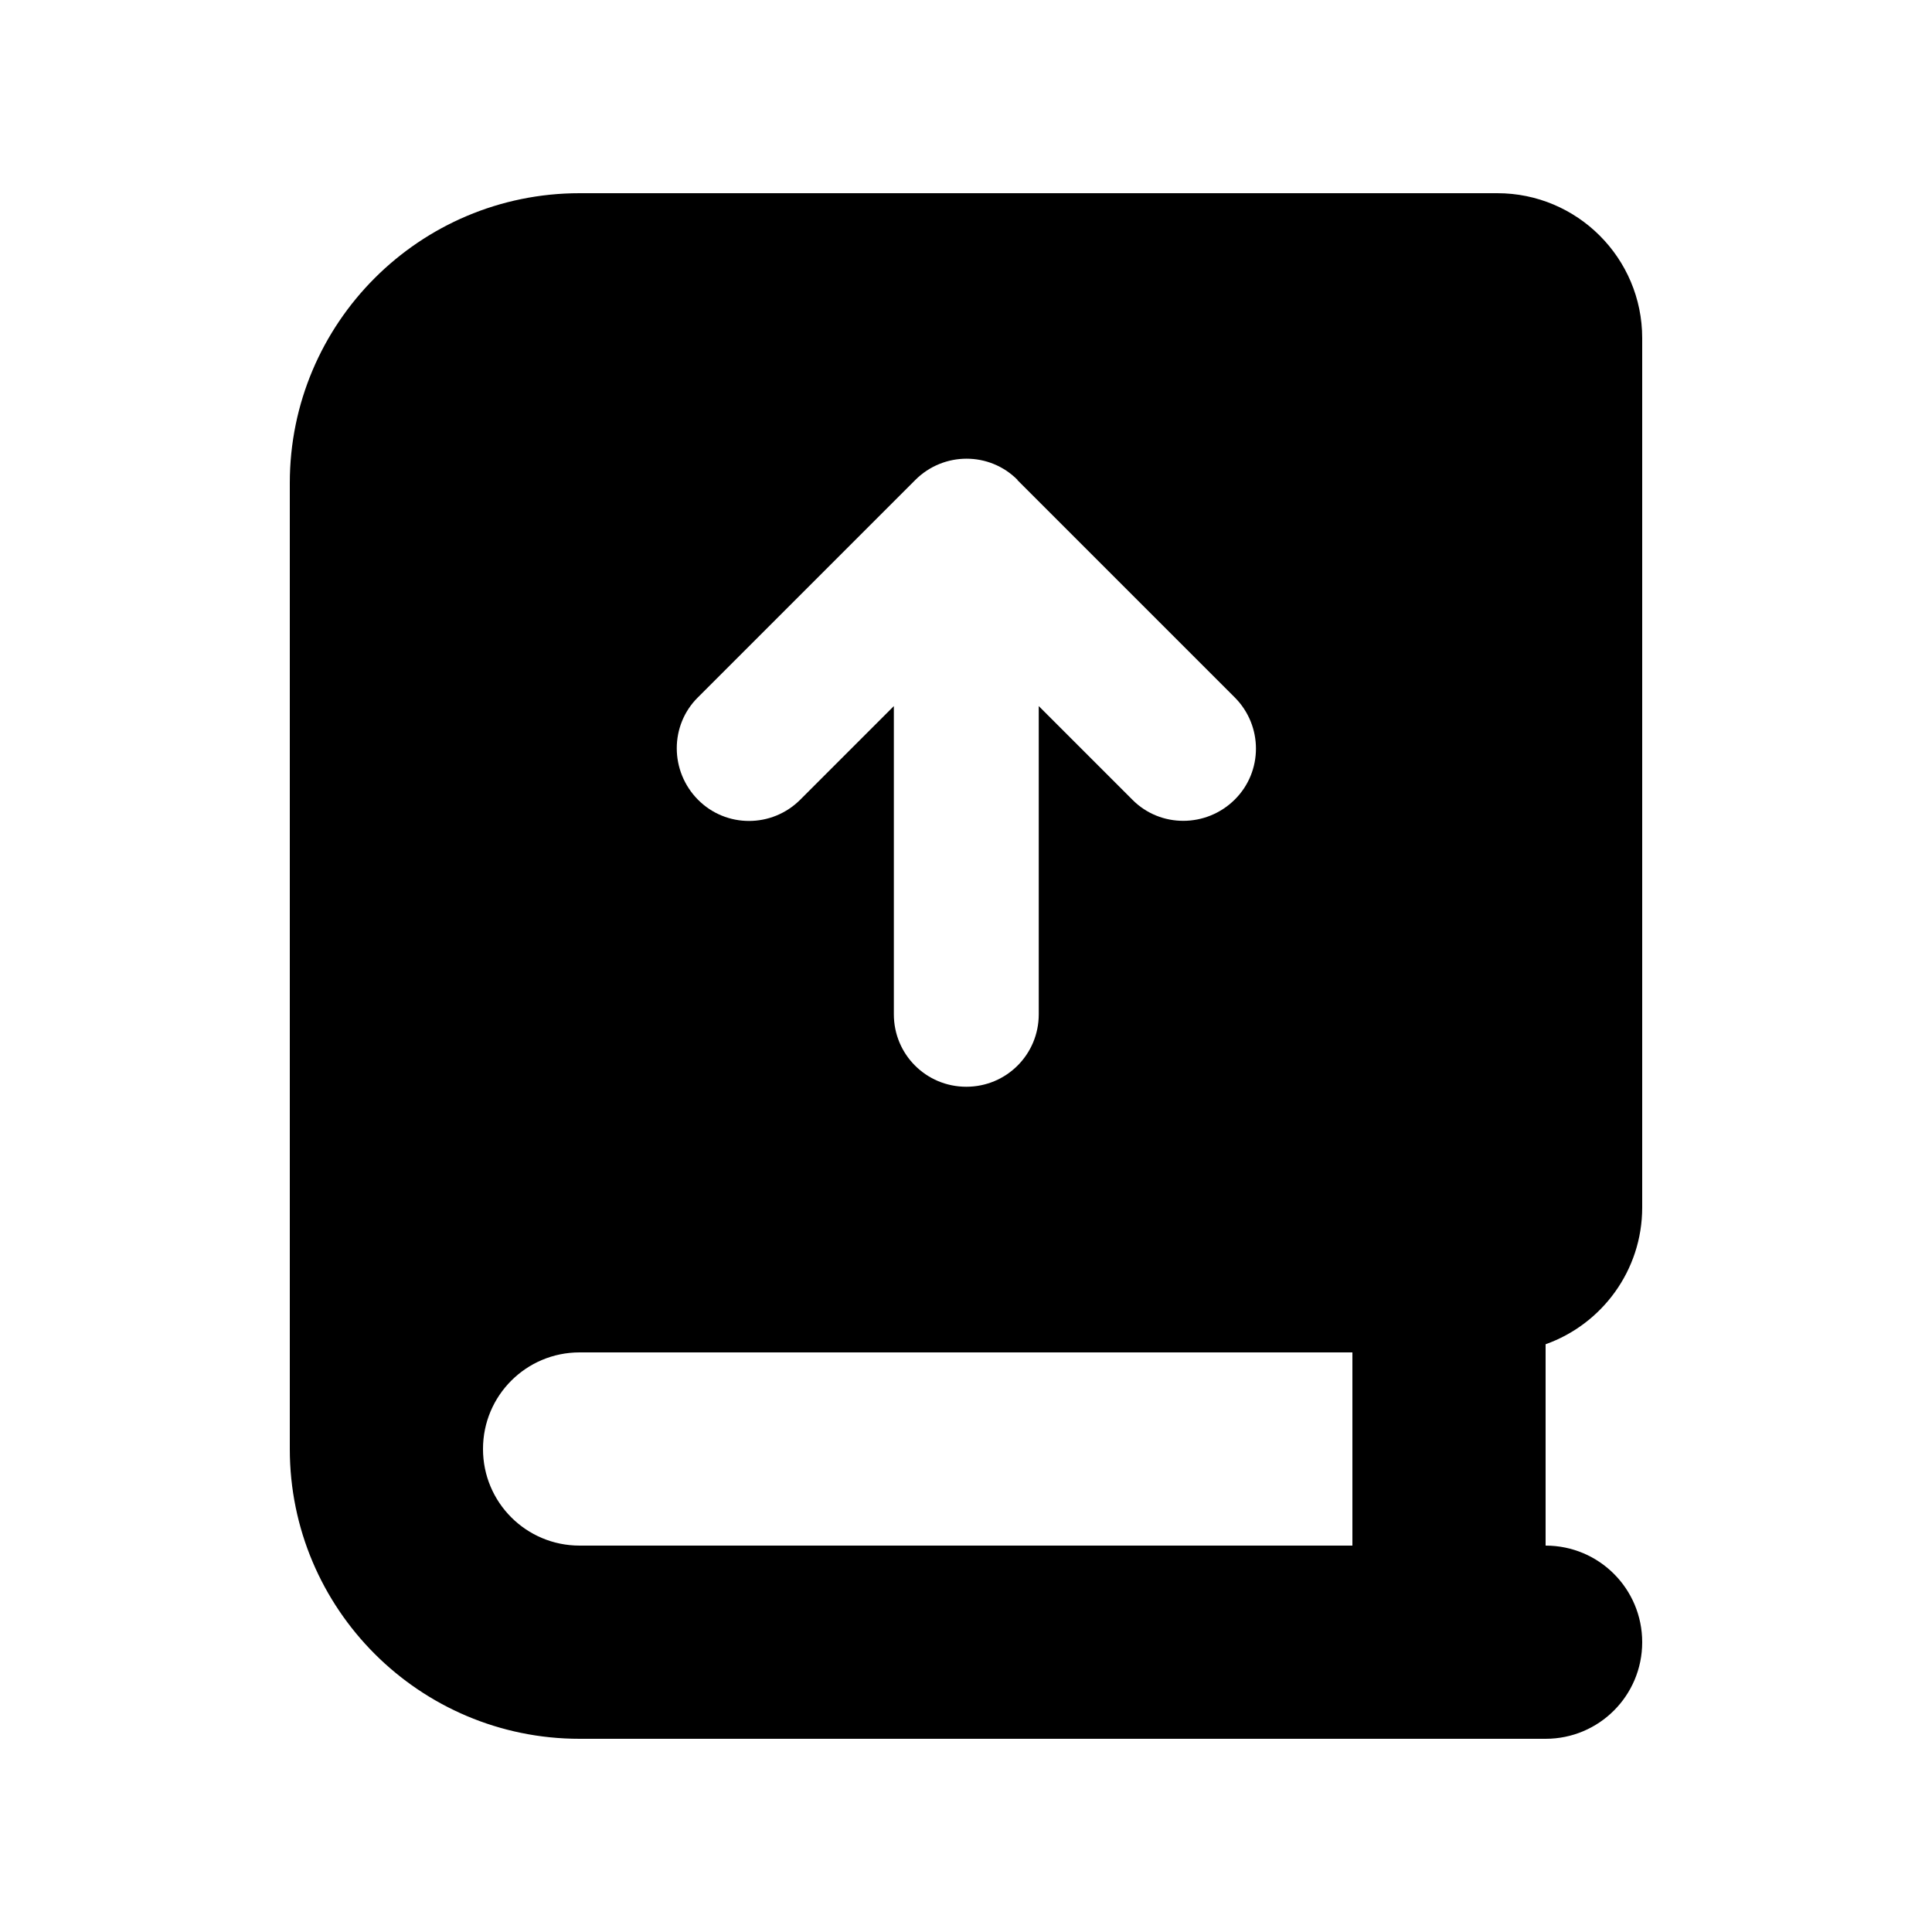 <svg xmlns="http://www.w3.org/2000/svg" viewBox="0 0 640 640"><!--! Font Awesome Pro 7.1.0 by @fontawesome - https://fontawesome.com License - https://fontawesome.com/license (Commercial License) Copyright 2025 Fonticons, Inc. --><path fill="currentColor" d="M192 576L512 576C529.7 576 544 561.7 544 544C544 526.3 529.7 512 512 512L512 445.3C530.6 438.7 544 420.9 544 400L544 112C544 85.5 522.5 64 496 64L192 64C139 64 96 107 96 160L96 480C96 533 139 576 192 576zM160 480C160 462.3 174.3 448 192 448L448 448L448 512L192 512C174.3 512 160 497.7 160 480zM337 159L409 231C418.4 240.4 418.4 255.6 409 264.9C399.6 274.2 384.4 274.3 375.1 264.9L344.1 233.9L344.1 336C344.1 349.3 333.4 360 320.1 360C306.8 360 296.1 349.3 296.1 336L296.1 233.9L265.1 264.9C255.7 274.3 240.5 274.3 231.2 264.9C221.9 255.5 221.8 240.3 231.2 231L303.2 159C312.6 149.6 327.8 149.6 337.1 159z"/></svg>
